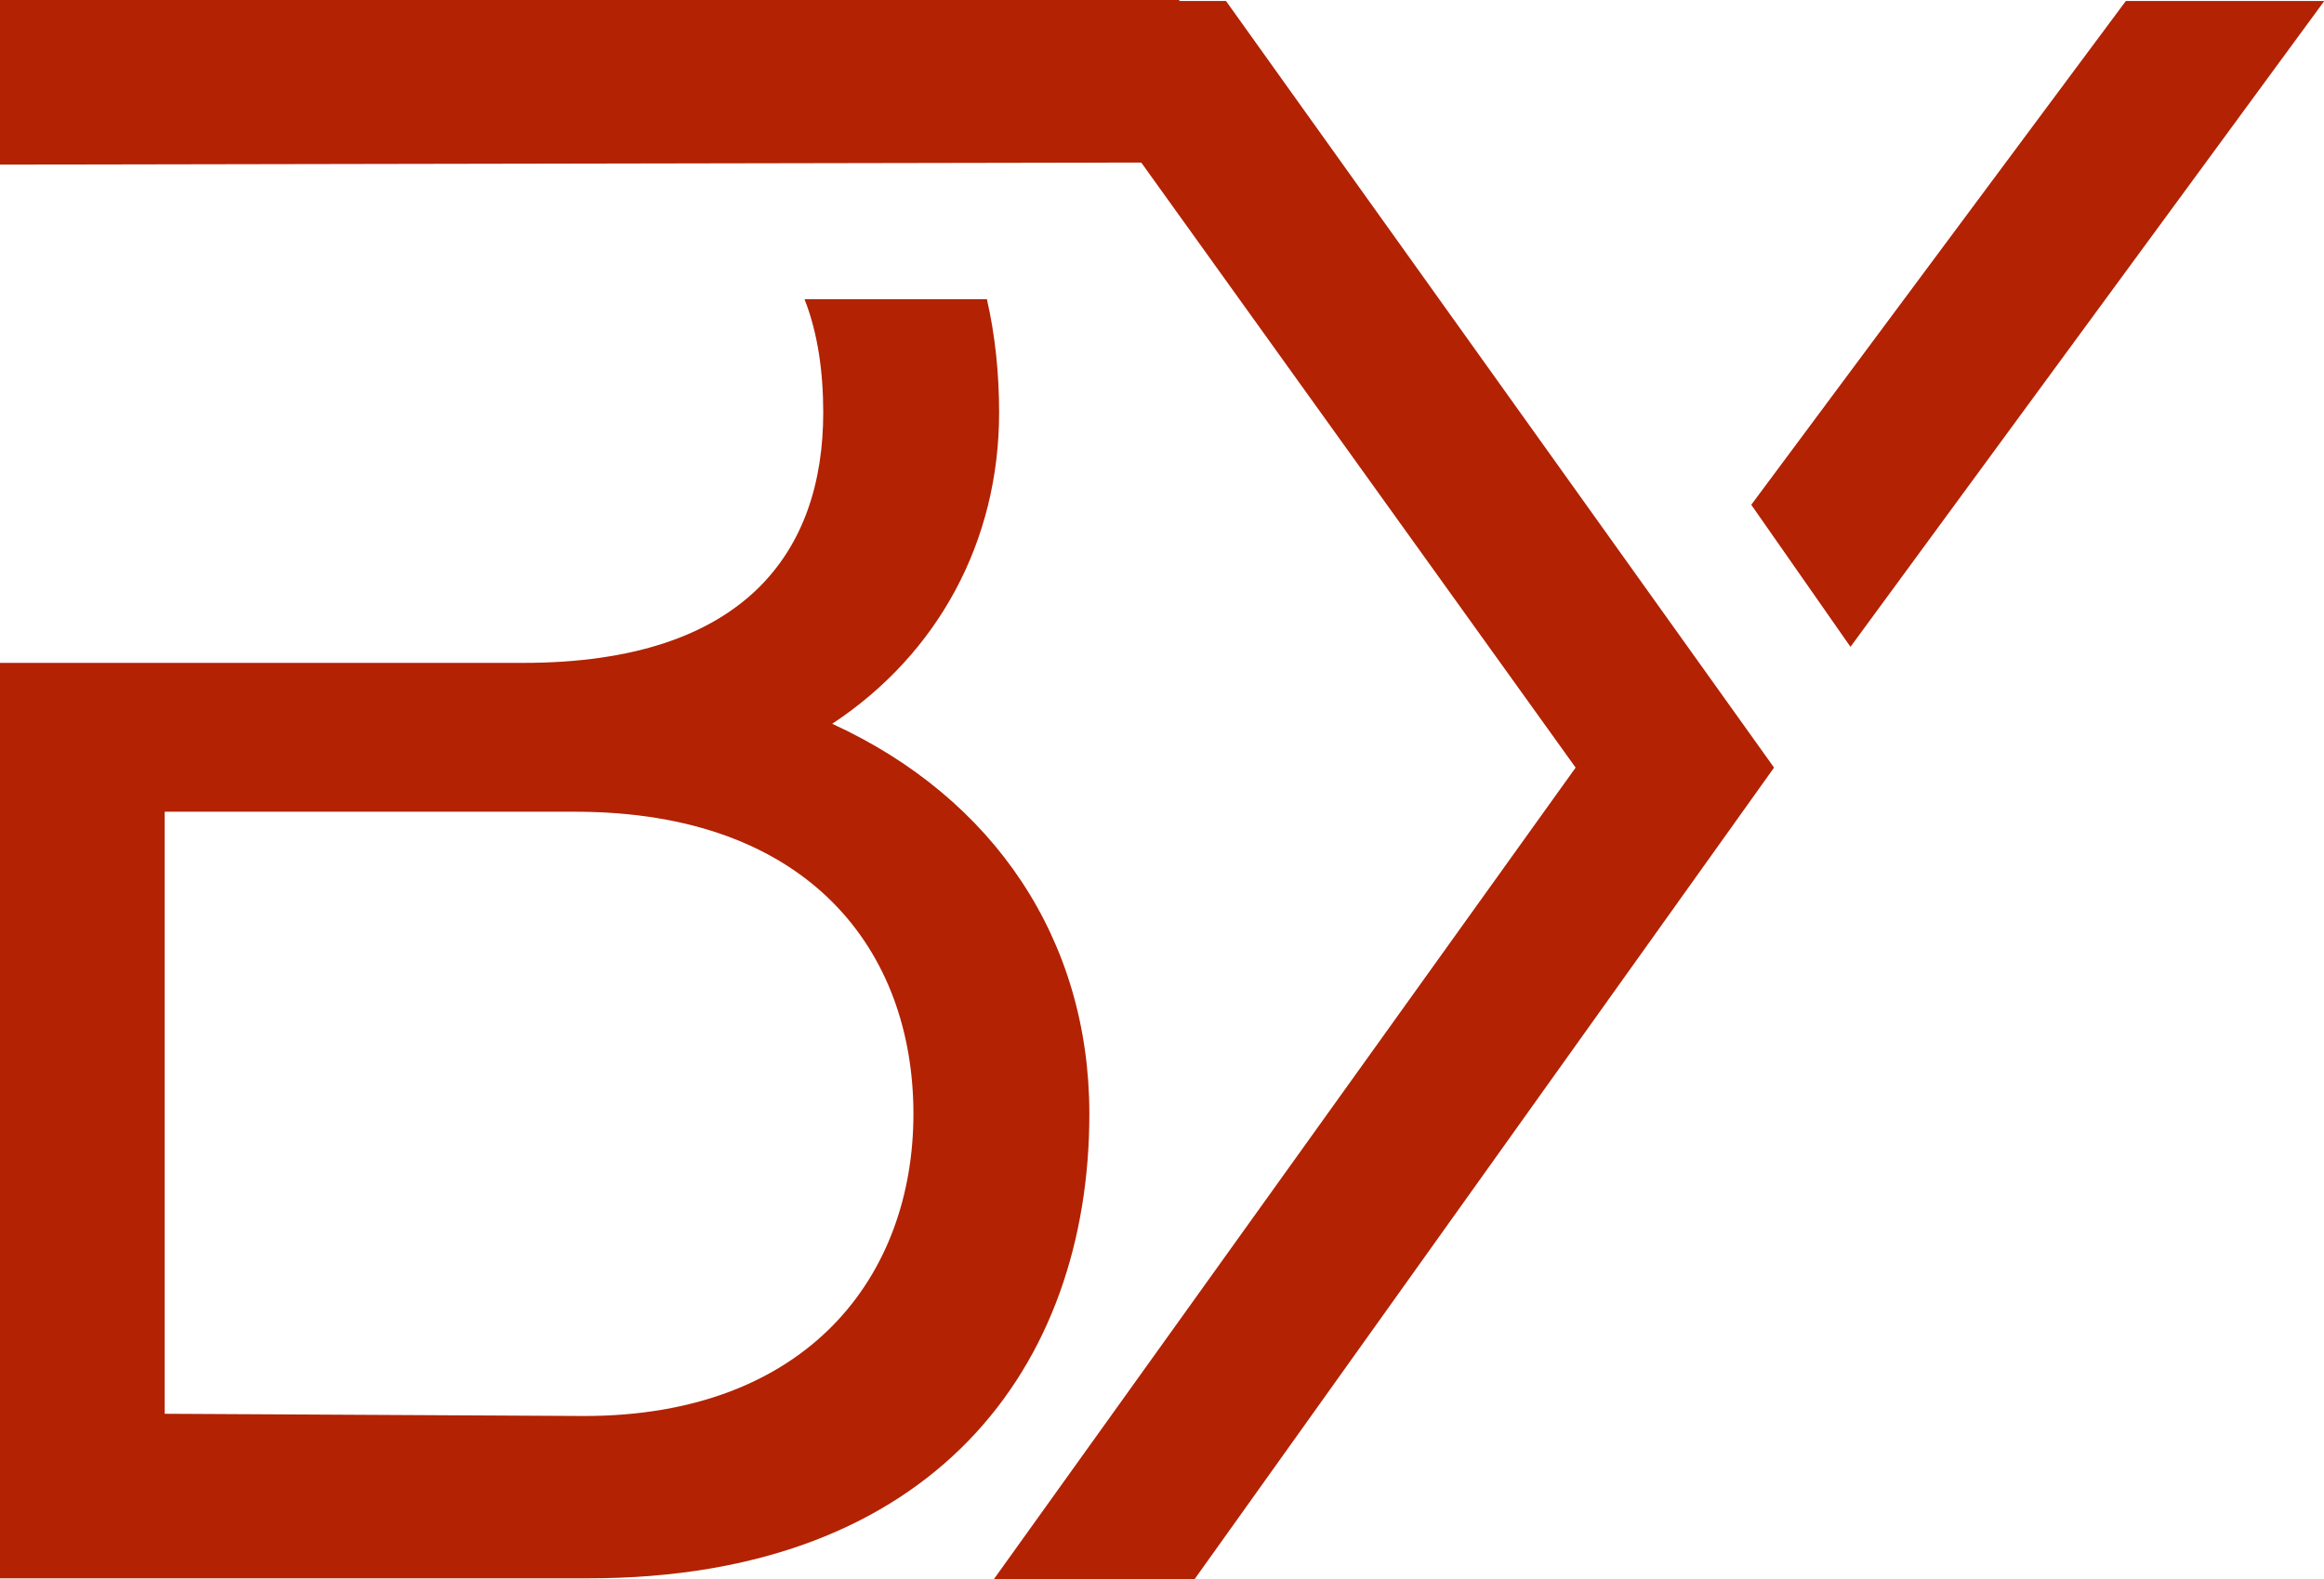 <?xml version="1.0" encoding="UTF-8" standalone="no"?><svg xmlns="http://www.w3.org/2000/svg" xmlns:xlink="http://www.w3.org/1999/xlink" fill="#b22203" height="262.7" preserveAspectRatio="xMidYMid meet" version="1" viewBox="0.0 0.0 386.5 262.7" width="386.5" zoomAndPan="magnify"><g id="change1_1"><path d="M138.4,120.4c17.63-11.63,27.76-30.38,27.76-51.76c0-6.55-0.66-12.88-2.03-18.87H133.8c2.22,5.68,3.11,12.09,3.11,18.87 c0,22.88-12.75,41.63-49.89,41.63H0v152.28h97.9c57.39,0,83.27-35.26,83.27-77.27C181.16,156.41,165.41,132.78,138.4,120.4z M97.15,235.55l-69.76-0.37V135.03h68.26c39.01,0,56.26,23.25,56.26,50.26C151.91,212.29,134.28,235.55,97.15,235.55z M295.04,127.69l-96.39,135.03h-33.38l96.77-135.03L189.8,27.04L0,27.38V0h196.13v0.16h7.76L295.04,127.69z M353.55,0.16 l-62.3,83.81l16.5,23.63l78.8-107.44H353.55z"/></g></svg>